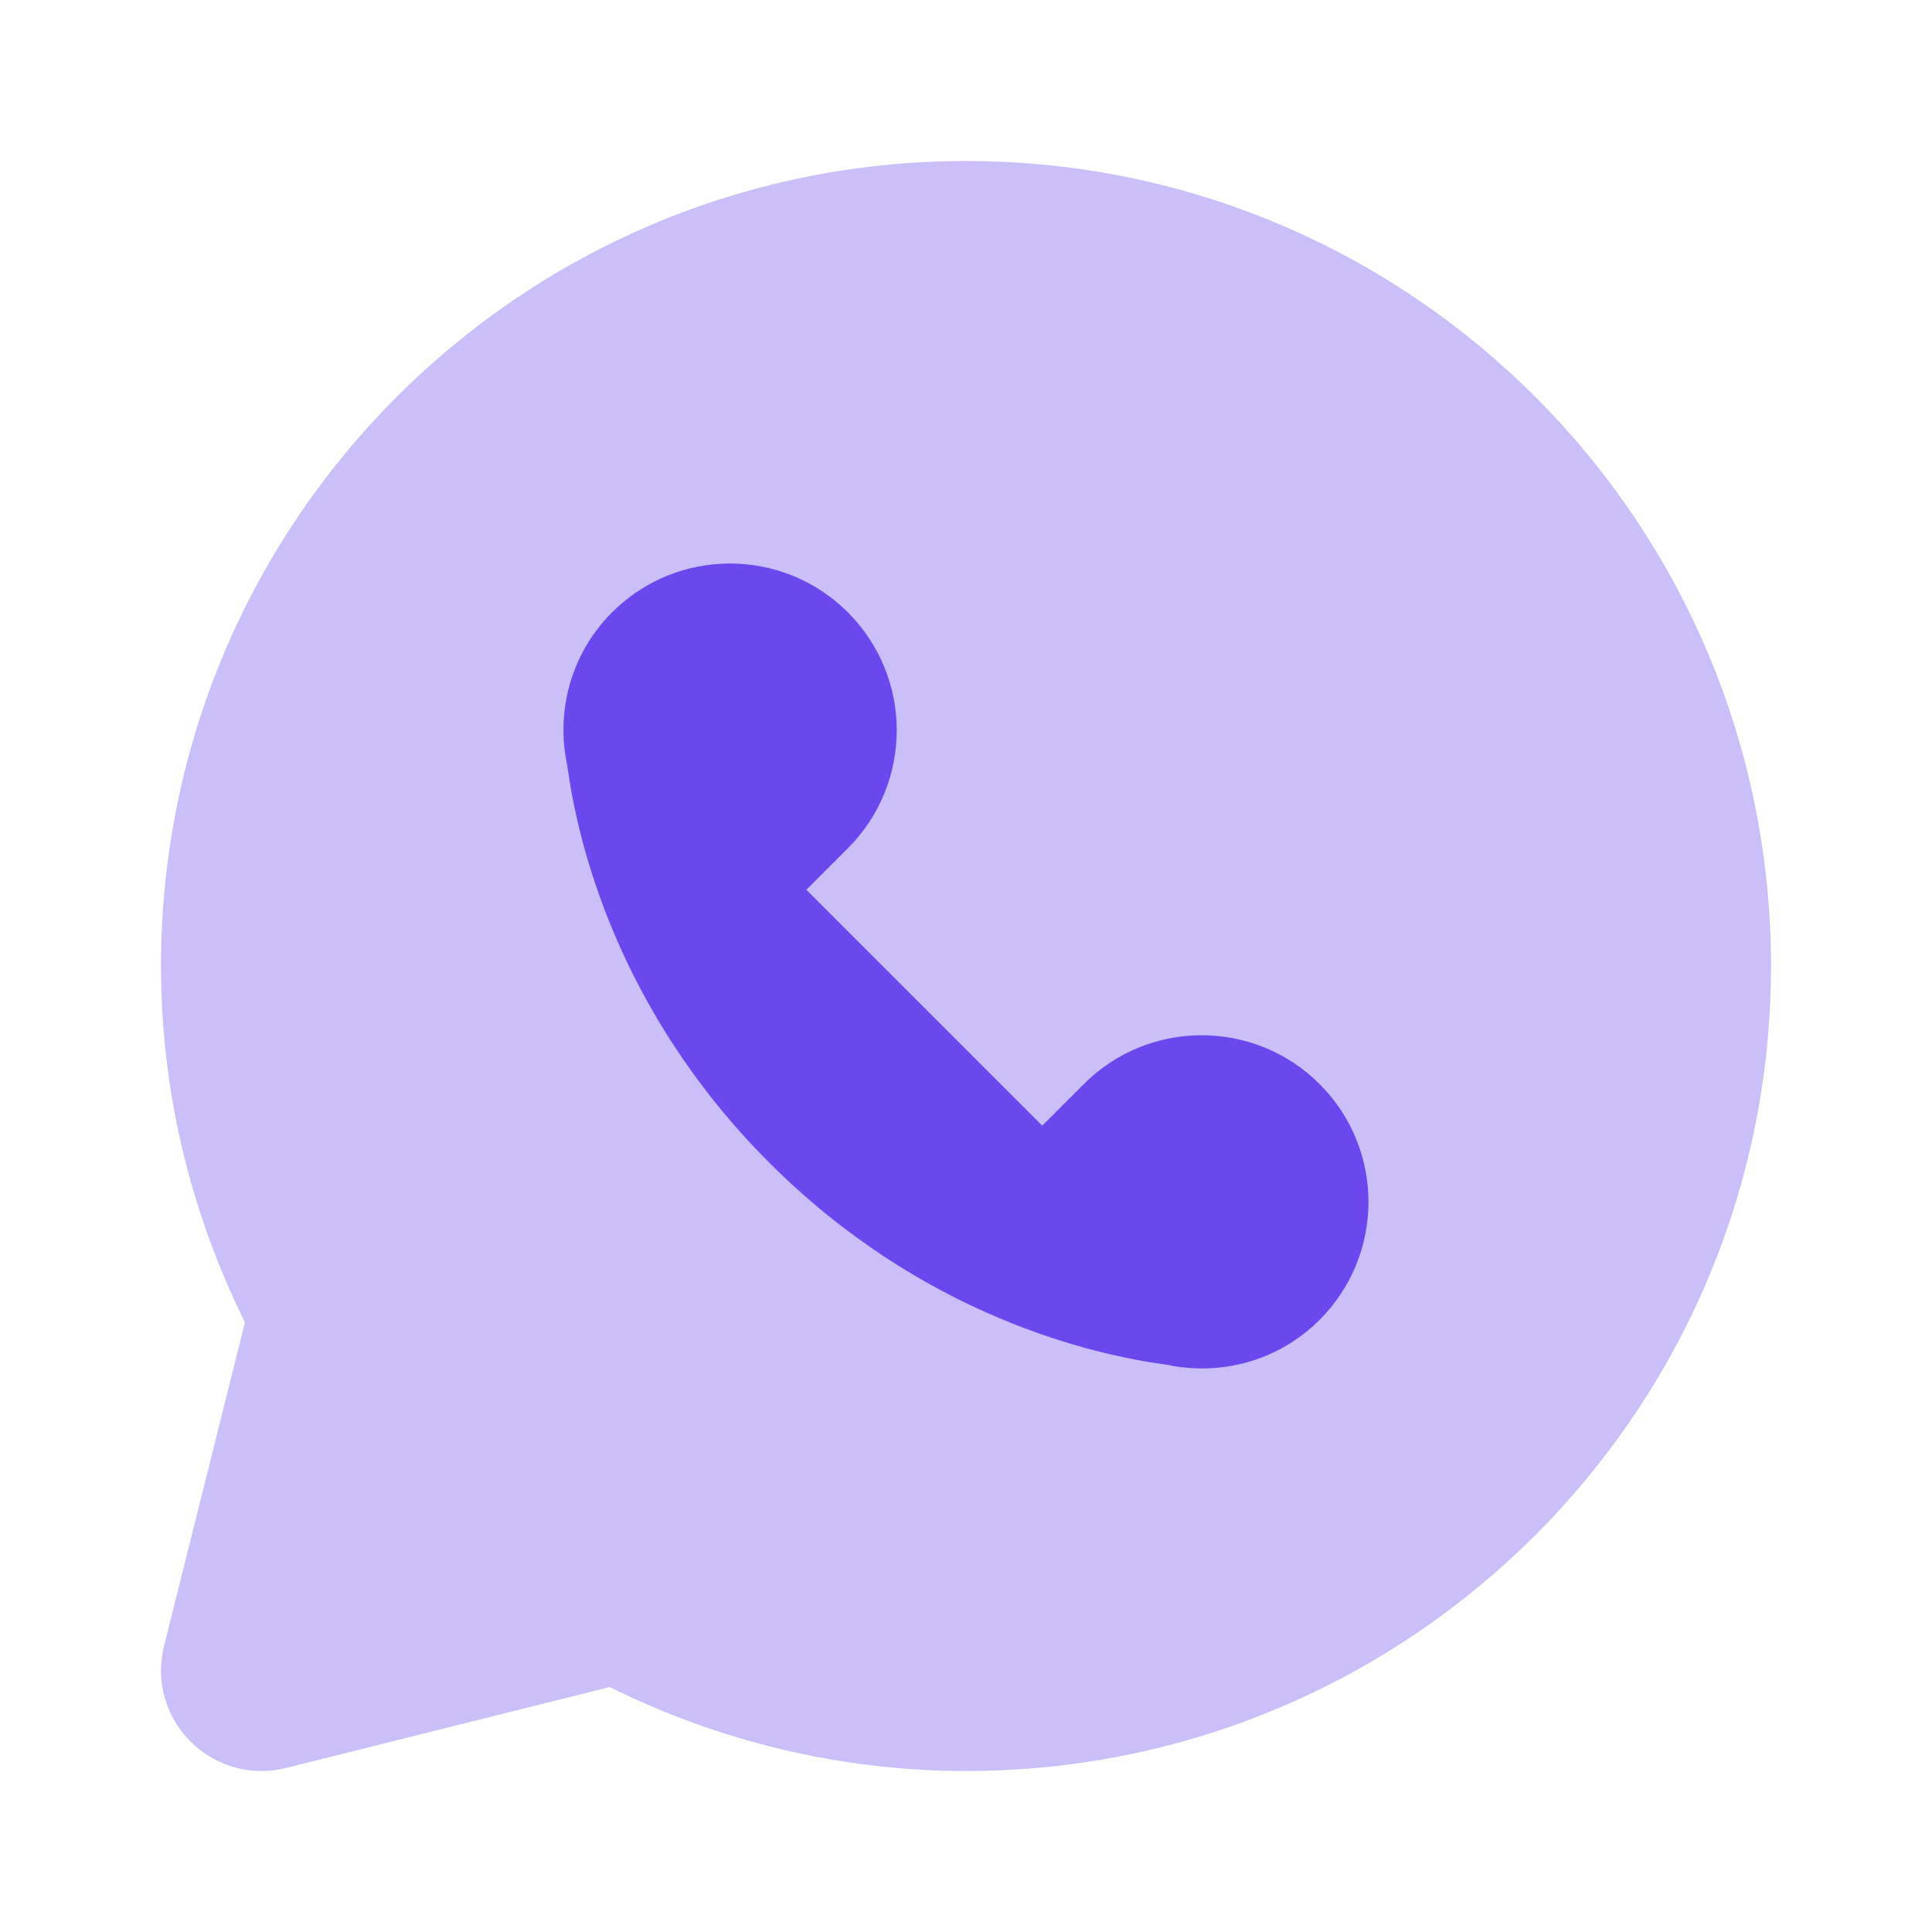 <svg width="48" height="48" viewBox="0 0 48 48" fill="none" xmlns="http://www.w3.org/2000/svg">
<path opacity="0.35" d="M24 4C12.954 4 4 12.954 4 24C4 27.184 4.764 30.182 6.086 32.854L4.076 40.892C3.618 42.722 5.276 44.382 7.108 43.924L15.146 41.914C17.818 43.236 20.816 44 24 44C35.046 44 44 35.046 44 24C44 12.954 35.046 4 24 4Z" fill="#6A48EE"/>
<path d="M32.786 26.934C31.168 25.316 28.544 25.316 26.926 26.934L25.894 27.966L20.034 22.106L21.066 21.074C22.684 19.456 22.684 16.832 21.066 15.214C19.448 13.596 16.824 13.596 15.206 15.214C14.172 16.248 13.806 17.692 14.094 19.022C14.34 20.86 15.306 25.08 19.112 28.886C22.918 32.692 27.138 33.658 28.976 33.904C30.306 34.192 31.75 33.826 32.784 32.792C34.404 31.174 34.404 28.552 32.786 26.934Z" fill="#6A48EE"/>
</svg>

